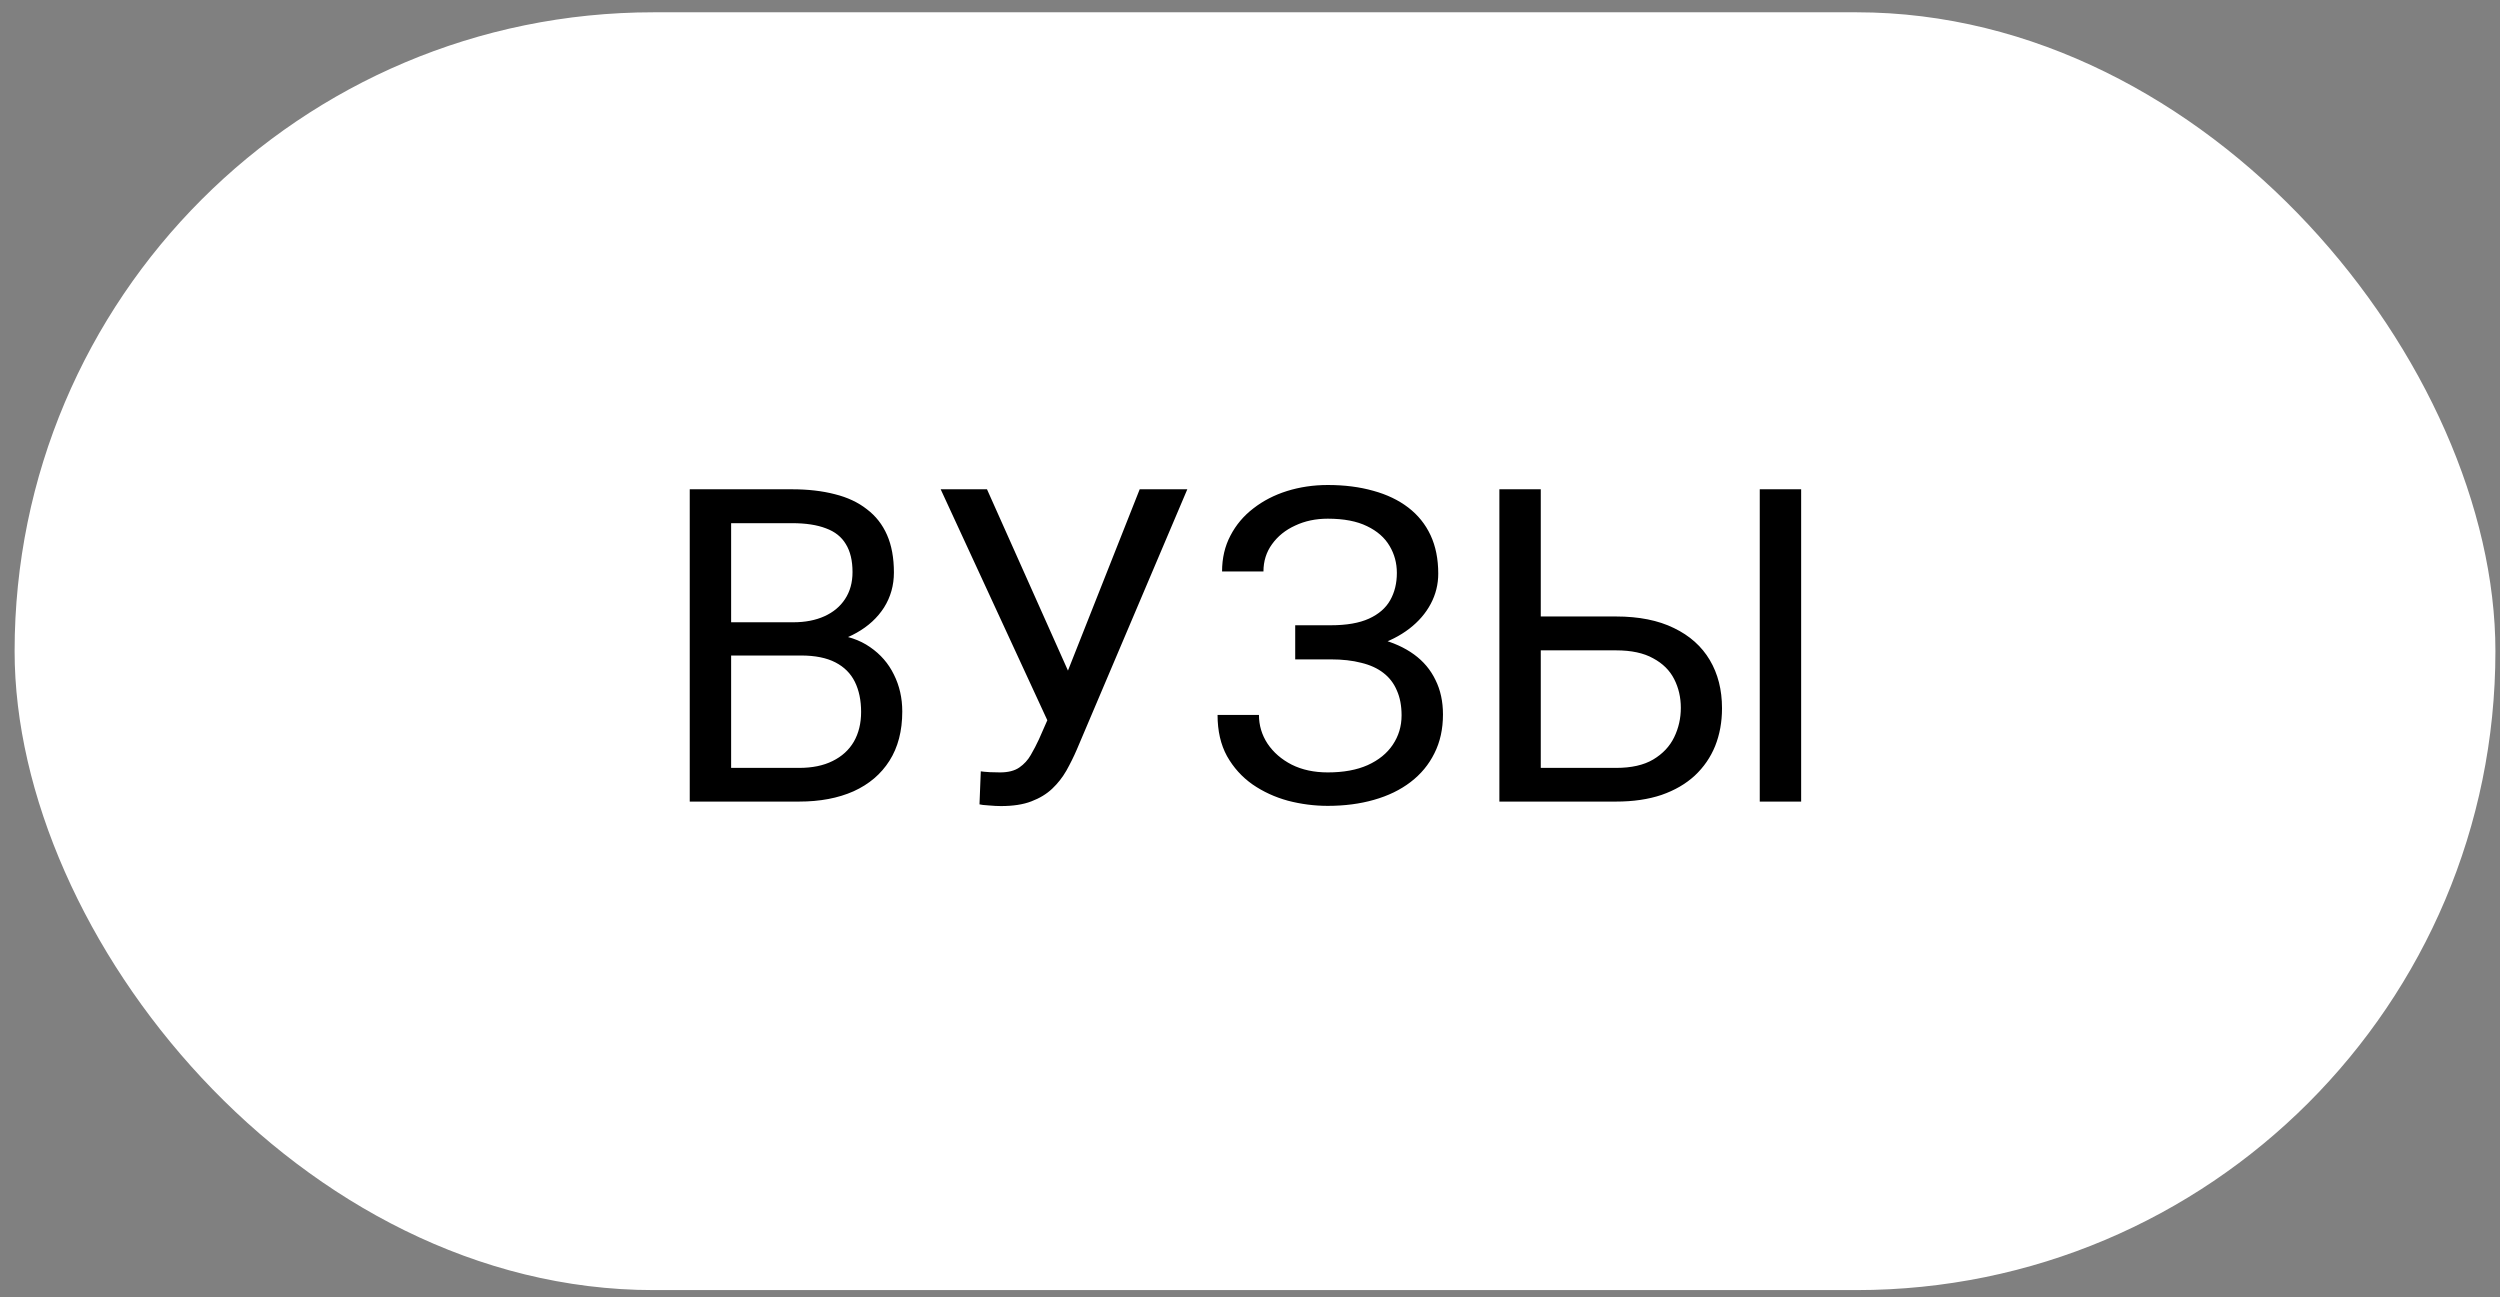 <?xml version="1.0" encoding="UTF-8"?> <svg xmlns="http://www.w3.org/2000/svg" width="133" height="69" viewBox="0 0 133 69" fill="none"><rect x="0" y="0" width="133" height="69" fill="#808080" stroke="none"/><rect x="0.777" y="0.654" width="131.979" height="67.979" rx="33.99" fill="white"></rect><path d="M42.616 34.873H38.406L38.383 33.105H42.205C42.836 33.105 43.388 32.998 43.859 32.785C44.331 32.572 44.696 32.268 44.955 31.872C45.221 31.469 45.354 30.99 45.354 30.435C45.354 29.826 45.236 29.332 45.001 28.951C44.772 28.564 44.419 28.282 43.939 28.107C43.468 27.925 42.867 27.833 42.137 27.833H38.896V42.644H36.694V26.03H42.137C42.989 26.03 43.749 26.118 44.419 26.293C45.088 26.46 45.655 26.727 46.119 27.092C46.59 27.449 46.948 27.905 47.191 28.461C47.435 29.016 47.556 29.682 47.556 30.458C47.556 31.142 47.381 31.762 47.032 32.318C46.682 32.865 46.195 33.314 45.571 33.664C44.955 34.014 44.232 34.238 43.403 34.337L42.616 34.873ZM42.513 42.644H37.538L38.782 40.852H42.513C43.213 40.852 43.806 40.73 44.293 40.487C44.788 40.244 45.164 39.901 45.423 39.46C45.681 39.011 45.811 38.483 45.811 37.874C45.811 37.258 45.7 36.726 45.48 36.277C45.259 35.828 44.913 35.482 44.441 35.238C43.97 34.995 43.361 34.873 42.616 34.873H39.478L39.501 33.105H43.791L44.259 33.744C45.058 33.812 45.735 34.04 46.29 34.428C46.845 34.809 47.267 35.295 47.556 35.889C47.853 36.482 48.001 37.136 48.001 37.851C48.001 38.886 47.773 39.761 47.317 40.476C46.868 41.183 46.233 41.723 45.411 42.096C44.59 42.461 43.624 42.644 42.513 42.644ZM56.239 37.133L60.632 26.03H63.165L57.289 39.871C57.122 40.259 56.935 40.635 56.73 41.001C56.525 41.358 56.274 41.678 55.977 41.959C55.68 42.24 55.311 42.465 54.87 42.632C54.437 42.8 53.897 42.883 53.25 42.883C53.068 42.883 52.851 42.872 52.6 42.849C52.349 42.834 52.185 42.815 52.109 42.792L52.178 41.035C52.261 41.05 52.425 41.065 52.668 41.08C52.911 41.088 53.09 41.092 53.204 41.092C53.638 41.092 53.98 41.004 54.231 40.829C54.482 40.654 54.684 40.434 54.836 40.168C54.996 39.894 55.14 39.616 55.27 39.335L56.239 37.133ZM52.508 26.03L57.13 36.38L57.677 38.422L55.829 38.559L50.044 26.03H52.508ZM70.879 34.668H68.905V33.264H70.799C71.635 33.264 72.312 33.147 72.83 32.911C73.347 32.675 73.724 32.348 73.959 31.93C74.195 31.511 74.313 31.028 74.313 30.48C74.313 29.956 74.184 29.476 73.925 29.043C73.666 28.602 73.267 28.252 72.727 27.993C72.187 27.727 71.491 27.594 70.639 27.594C70 27.594 69.422 27.715 68.905 27.959C68.387 28.195 67.977 28.526 67.672 28.951C67.368 29.37 67.216 29.853 67.216 30.401H65.014C65.014 29.693 65.162 29.058 65.459 28.495C65.755 27.925 66.162 27.442 66.68 27.046C67.197 26.643 67.794 26.335 68.471 26.122C69.156 25.909 69.878 25.802 70.639 25.802C71.529 25.802 72.335 25.905 73.058 26.11C73.781 26.308 74.401 26.605 74.918 27C75.435 27.396 75.831 27.887 76.105 28.472C76.378 29.058 76.515 29.739 76.515 30.515C76.515 31.085 76.382 31.621 76.116 32.123C75.85 32.626 75.469 33.067 74.975 33.447C74.48 33.827 73.887 34.128 73.195 34.349C72.503 34.561 71.731 34.668 70.879 34.668ZM68.905 33.698H70.879C71.814 33.698 72.647 33.793 73.377 33.983C74.108 34.173 74.724 34.451 75.226 34.816C75.728 35.181 76.108 35.634 76.367 36.174C76.633 36.707 76.766 37.319 76.766 38.011C76.766 38.787 76.614 39.475 76.31 40.076C76.013 40.677 75.591 41.187 75.043 41.605C74.496 42.024 73.845 42.339 73.092 42.552C72.347 42.765 71.529 42.872 70.639 42.872C69.924 42.872 69.217 42.781 68.517 42.598C67.825 42.408 67.197 42.119 66.634 41.731C66.071 41.335 65.619 40.833 65.276 40.225C64.942 39.616 64.774 38.886 64.774 38.034H66.976C66.976 38.589 67.129 39.099 67.433 39.563C67.745 40.027 68.174 40.4 68.722 40.681C69.27 40.955 69.909 41.092 70.639 41.092C71.476 41.092 72.183 40.962 72.761 40.704C73.347 40.438 73.792 40.076 74.096 39.62C74.408 39.156 74.564 38.635 74.564 38.057C74.564 37.547 74.48 37.106 74.313 36.733C74.153 36.353 73.914 36.041 73.594 35.797C73.282 35.554 72.891 35.375 72.419 35.261C71.955 35.14 71.415 35.079 70.799 35.079H68.905V33.698ZM81.444 32.797H85.974C87.191 32.797 88.218 33.002 89.055 33.413C89.892 33.816 90.527 34.383 90.96 35.113C91.394 35.843 91.611 36.699 91.611 37.68C91.611 38.41 91.489 39.08 91.246 39.688C91.002 40.289 90.641 40.814 90.162 41.263C89.683 41.704 89.093 42.047 88.393 42.29C87.693 42.526 86.887 42.644 85.974 42.644H79.767V26.03H81.969V40.852H85.974C86.788 40.852 87.446 40.704 87.948 40.407C88.458 40.103 88.831 39.707 89.066 39.221C89.302 38.734 89.42 38.213 89.42 37.657C89.42 37.102 89.302 36.592 89.066 36.128C88.831 35.664 88.458 35.295 87.948 35.022C87.446 34.74 86.788 34.599 85.974 34.599H81.444V32.797ZM95.821 26.03V42.644H93.619V26.03H95.821Z" fill="black"></path></svg> 